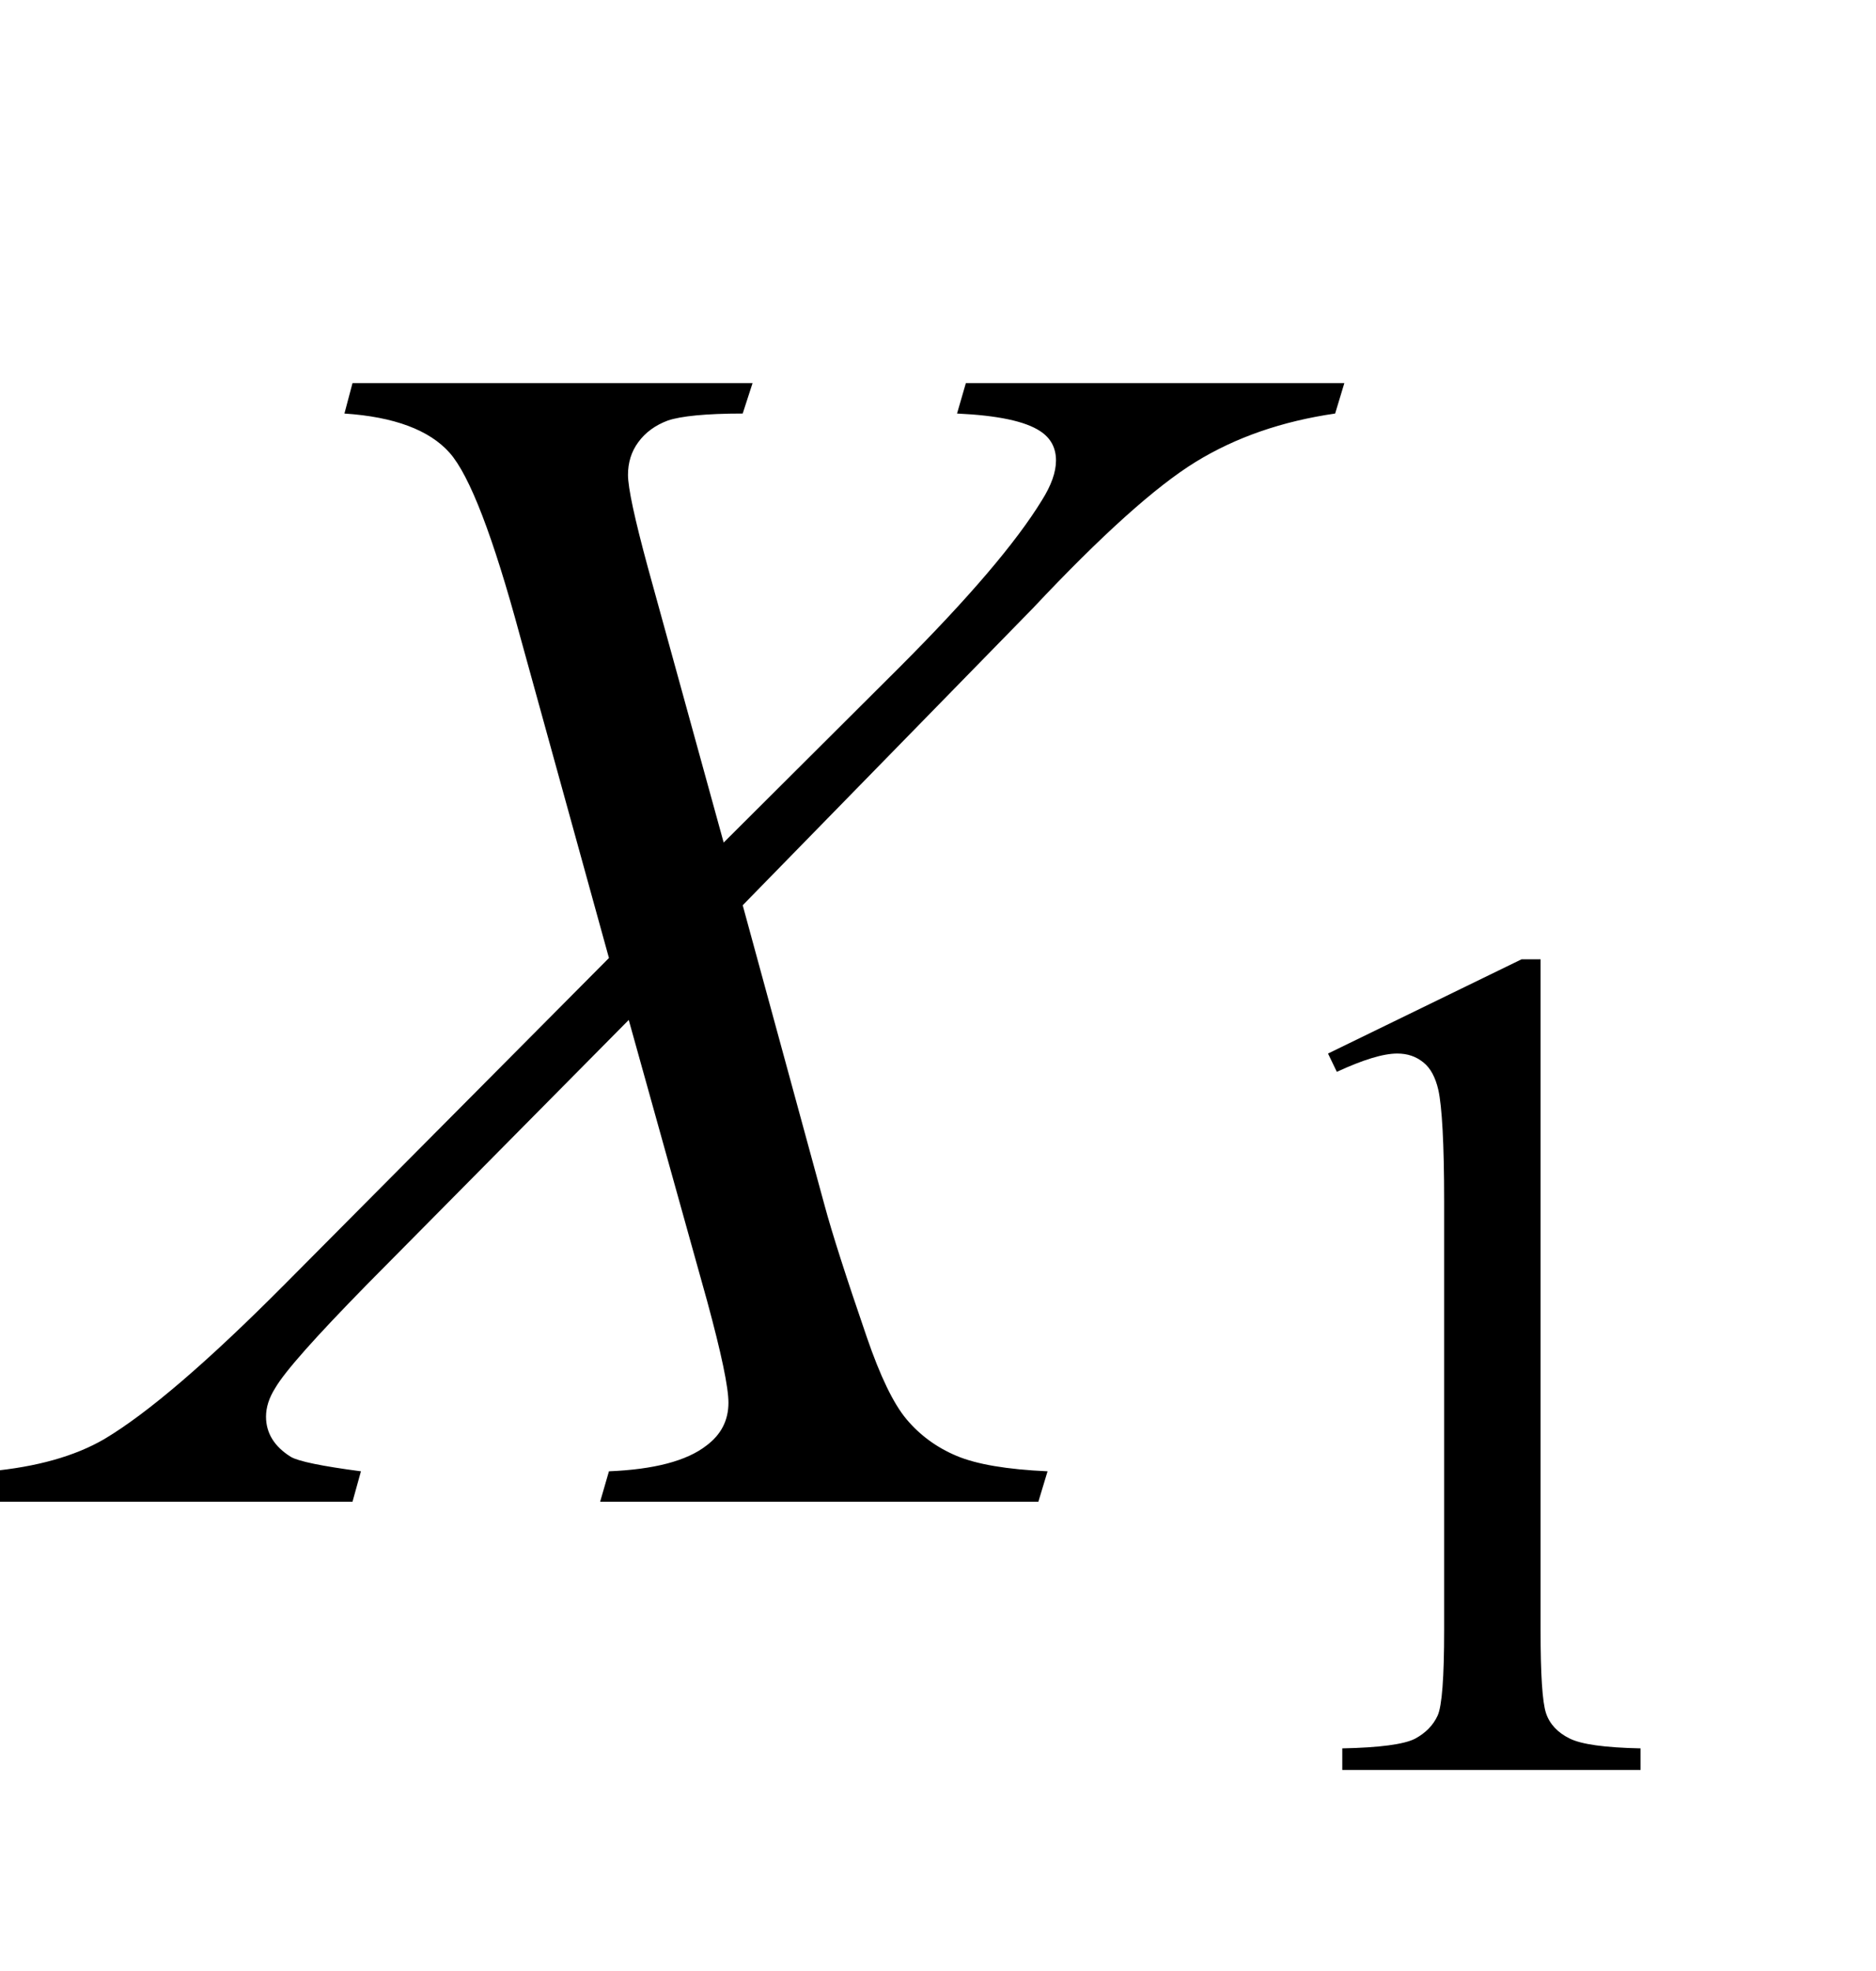 <?xml version="1.0" encoding="UTF-8"?>
<svg xmlns="http://www.w3.org/2000/svg" xmlns:xlink="http://www.w3.org/1999/xlink"  viewBox="0 0 20 21" version="1.1">
<defs>
<g>
<symbol overflow="visible" id="glyph0-0">
<path style="stroke:none;" d="M 2.496 0 L 2.496 -11.25 L 11.496 -11.25 L 11.496 0 Z M 2.777 -0.281 L 11.215 -0.281 L 11.215 -10.969 L 2.777 -10.969 Z M 2.777 -0.281 "/>
</symbol>
<symbol overflow="visible" id="glyph0-1">
<path style="stroke:none;" d="M 9.297 -11.918 L 13.332 -11.918 L 13.234 -11.594 C 12.668 -11.512 12.172 -11.34 11.746 -11.078 C 11.32 -10.816 10.742 -10.297 10.012 -9.52 L 6.918 -6.355 L 7.789 -3.164 C 7.871 -2.859 8.023 -2.387 8.242 -1.75 C 8.383 -1.34 8.523 -1.047 8.664 -0.879 C 8.805 -0.711 8.984 -0.578 9.199 -0.488 C 9.414 -0.398 9.734 -0.344 10.168 -0.324 L 10.07 0 L 5.398 0 L 5.492 -0.324 C 5.973 -0.344 6.32 -0.434 6.531 -0.598 C 6.688 -0.715 6.766 -0.867 6.766 -1.055 C 6.766 -1.219 6.691 -1.578 6.539 -2.137 L 5.703 -5.133 L 2.91 -2.312 C 2.363 -1.754 2.039 -1.391 1.934 -1.211 C 1.867 -1.105 1.836 -1.004 1.836 -0.906 C 1.836 -0.73 1.926 -0.586 2.102 -0.477 C 2.184 -0.43 2.43 -0.379 2.848 -0.324 L 2.758 0 L -1.203 0 L -1.109 -0.324 C -0.609 -0.371 -0.203 -0.484 0.113 -0.668 C 0.578 -0.945 1.215 -1.492 2.031 -2.312 L 5.492 -5.793 L 4.543 -9.227 C 4.258 -10.281 4.008 -10.934 3.793 -11.176 C 3.578 -11.418 3.203 -11.559 2.672 -11.594 L 2.758 -11.918 L 7.023 -11.918 L 6.918 -11.594 C 6.523 -11.594 6.258 -11.566 6.121 -11.52 C 5.984 -11.469 5.879 -11.391 5.805 -11.289 C 5.73 -11.188 5.695 -11.07 5.695 -10.941 C 5.695 -10.801 5.766 -10.473 5.906 -9.957 L 6.715 -7.023 L 8.586 -8.887 C 9.324 -9.625 9.832 -10.219 10.109 -10.672 C 10.207 -10.828 10.258 -10.969 10.258 -11.094 C 10.258 -11.227 10.203 -11.332 10.09 -11.406 C 9.93 -11.512 9.637 -11.574 9.203 -11.594 Z M 9.297 -11.918 "/>
</symbol>
<symbol overflow="visible" id="glyph1-0">
<path style="stroke:none;" d="M 1.773 0 L 1.773 -7.988 L 8.164 -7.988 L 8.164 0 Z M 1.973 -0.199 L 7.961 -0.199 L 7.961 -7.789 L 1.973 -7.789 Z M 1.973 -0.199 "/>
</symbol>
<symbol overflow="visible" id="glyph1-1">
<path style="stroke:none;" d="M 1.496 -7.633 L 3.559 -8.637 L 3.762 -8.637 L 3.762 -1.492 C 3.762 -1.016 3.781 -0.723 3.82 -0.605 C 3.859 -0.488 3.945 -0.398 4.07 -0.336 C 4.195 -0.273 4.445 -0.238 4.828 -0.23 L 4.828 0 L 1.648 0 L 1.648 -0.23 C 2.047 -0.238 2.305 -0.273 2.422 -0.332 C 2.539 -0.395 2.617 -0.477 2.664 -0.578 C 2.711 -0.68 2.734 -0.984 2.734 -1.492 L 2.734 -6.059 C 2.734 -6.676 2.711 -7.07 2.672 -7.246 C 2.641 -7.379 2.59 -7.477 2.512 -7.539 C 2.434 -7.602 2.344 -7.633 2.234 -7.633 C 2.082 -7.633 1.867 -7.566 1.59 -7.438 Z M 1.496 -7.633 "/>
</symbol>
</g>
</defs>
<g id="surface24706">
<g style="fill:rgb(0%,0%,0%);fill-opacity:1;">
  <use xlink:href="#glyph0-1" x="1" y="16"/>
</g>
<g style="fill:rgb(0%,0%,0%);fill-opacity:1;">
  <use xlink:href="#glyph1-1" x="12.662" y="18.858"/>
</g>
</g>
</svg>